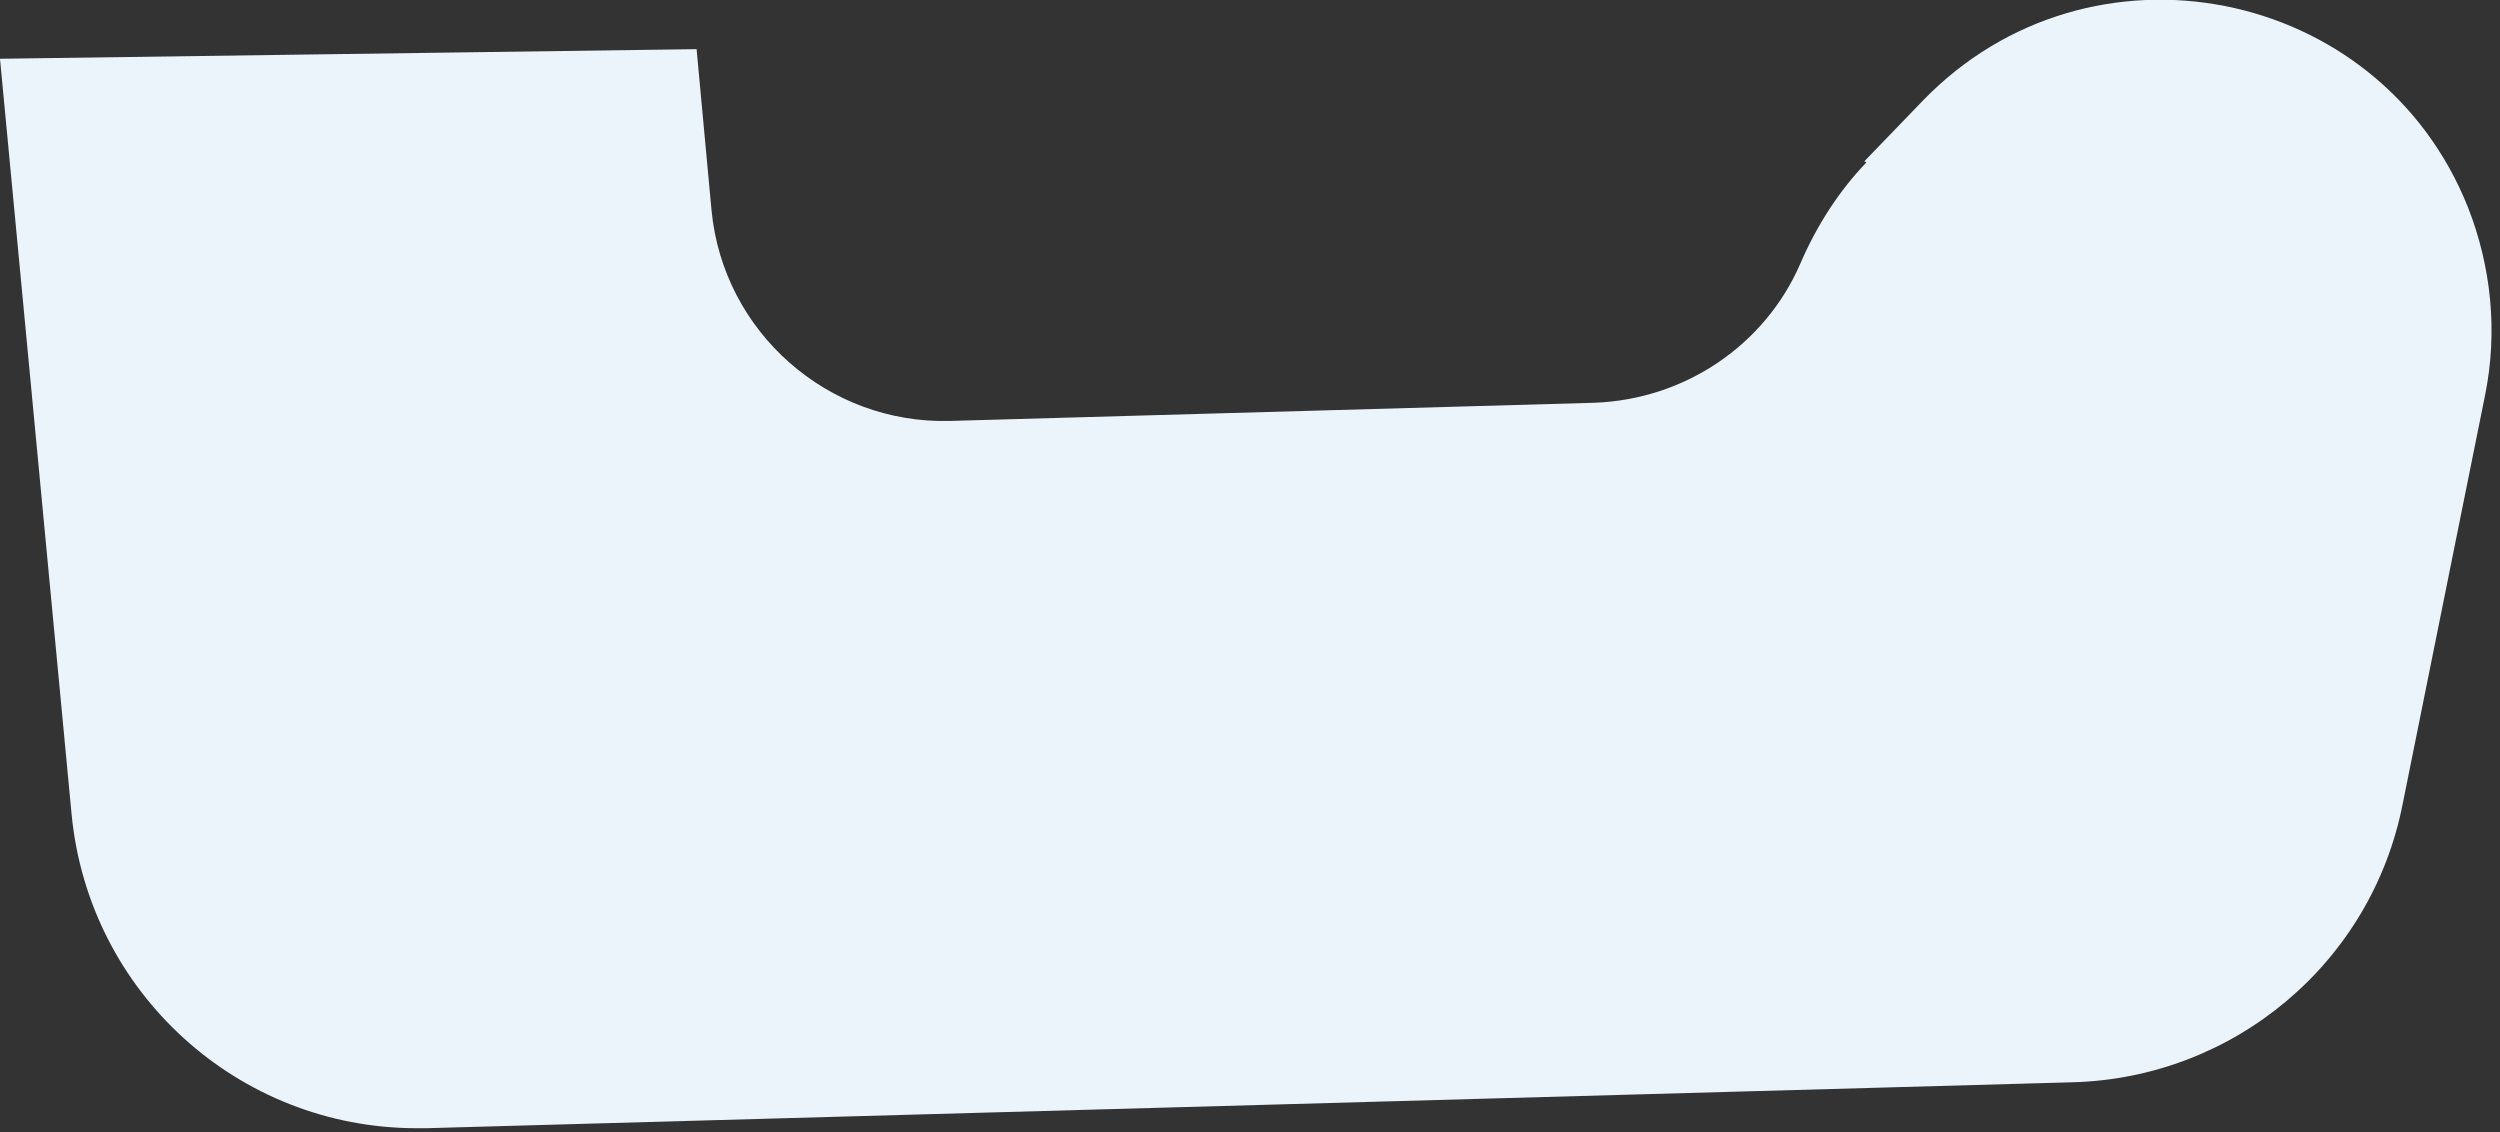 <?xml version="1.0" encoding="UTF-8"?>
<svg id="Ebene_1" xmlns="http://www.w3.org/2000/svg" version="1.1" viewBox="0 0 234 106">
  <rect x="0" y="0" width="234" height="106" fill="#333333" stroke="none"/>
  <!-- Generator: Adobe Illustrator 29.1.0, SVG Export Plug-In . SVG Version: 2.1.0 Build 142)  -->
  <defs>
    <style>
      .st0 {
        fill: #ecf4fb;
      }
    </style>
  </defs>
  <path class="st0" d="M174.7,15.2c-2.6,2.7-4.7,6-6.2,9.5-3.3,7.6-10.8,12.7-19.3,13l-60.3,1.7c-11.4.3-21.2-8.3-22.3-19.7l-1.4-15.1L0,5.5l6.7,70.7c1.6,16.7,15.6,29.4,32.3,29.4.3,0,.6,0,.9,0l154.1-4.3c15.1-.4,28-11.2,30.9-26.1l7.7-38.2c1.2-5.9.6-12-1.6-17.6h0c-8.3-20.8-35.4-26.1-51-10l-5.5,5.7Z"/>
</svg>